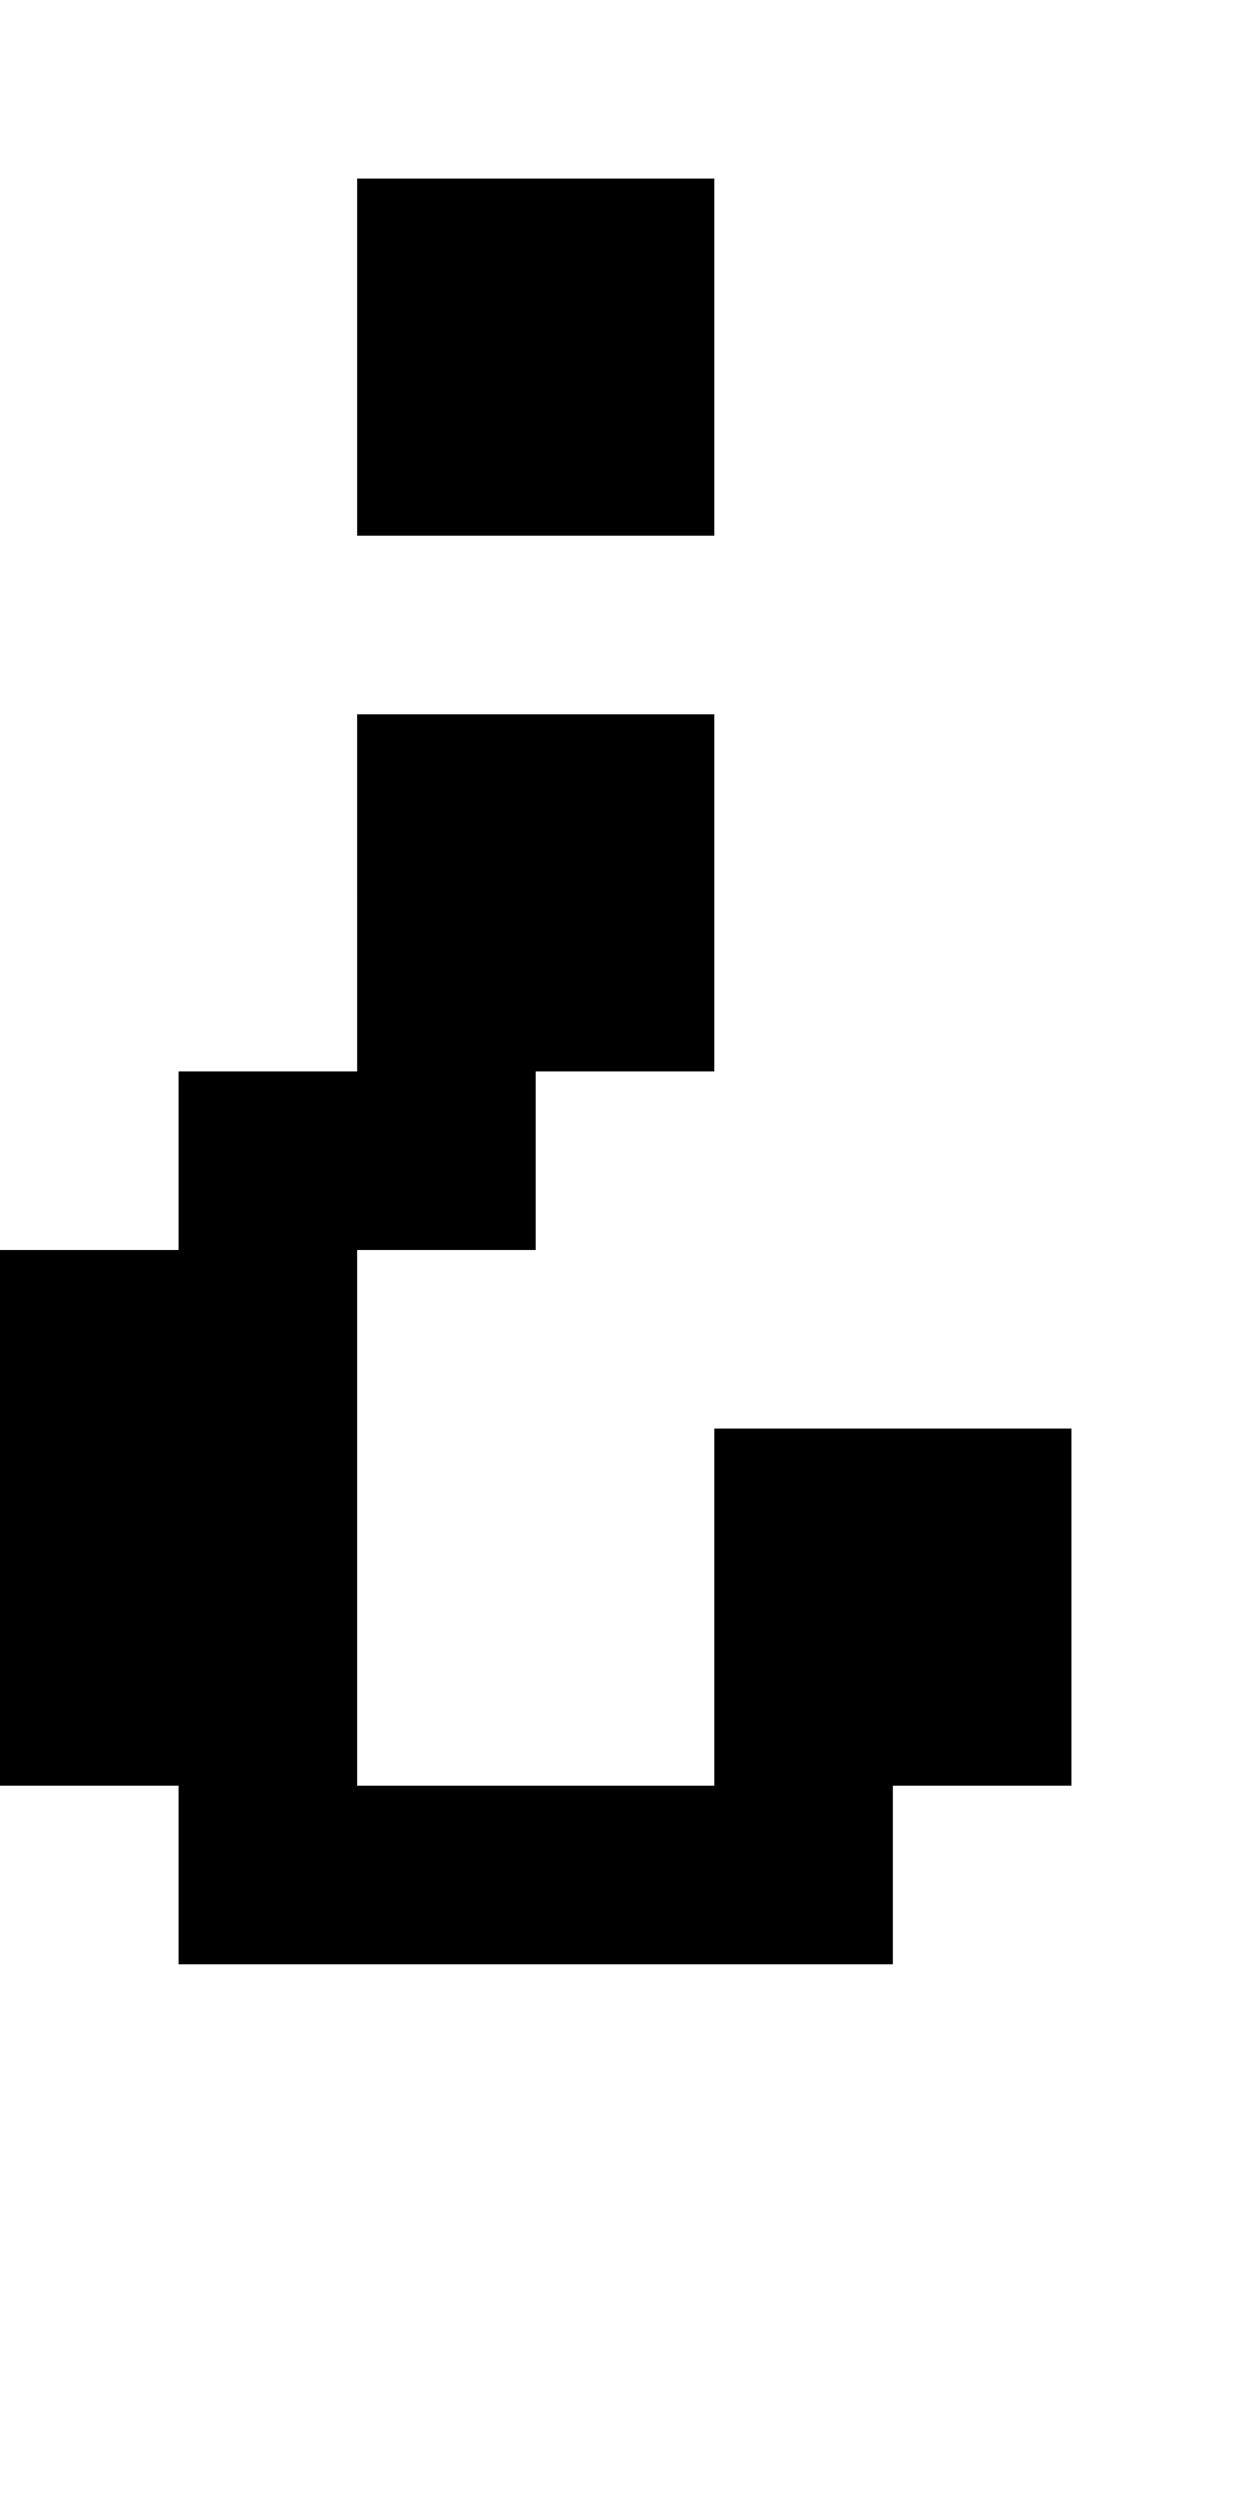 <?xml version="1.0" standalone="no"?>
<!DOCTYPE svg PUBLIC "-//W3C//DTD SVG 20010904//EN"
 "http://www.w3.org/TR/2001/REC-SVG-20010904/DTD/svg10.dtd">
<svg version="1.0" xmlns="http://www.w3.org/2000/svg"
 width="28pt" height="56pt" viewBox="0 0 28 56"
 preserveAspectRatio="xMidYMid meet">
<g transform="translate(0,56) scale(1,-1)"
fill="#000000" stroke="none">
<path d="M8 48 l0 -4 4 0 4 0 0 4 0 4 -4 0 -4 0 0 -4z"/>
<path d="M8 36 l0 -4 -2 0 -2 0 0 -2 0 -2 -2 0 -2 0 0 -6 0 -6 2 0 2 0 0 -2 0
-2 8 0 8 0 0 2 0 2 2 0 2 0 0 4 0 4 -4 0 -4 0 0 -4 0 -4 -4 0 -4 0 0 6 0 6 2
0 2 0 0 2 0 2 2 0 2 0 0 4 0 4 -4 0 -4 0 0 -4z"/>
</g>
</svg>
